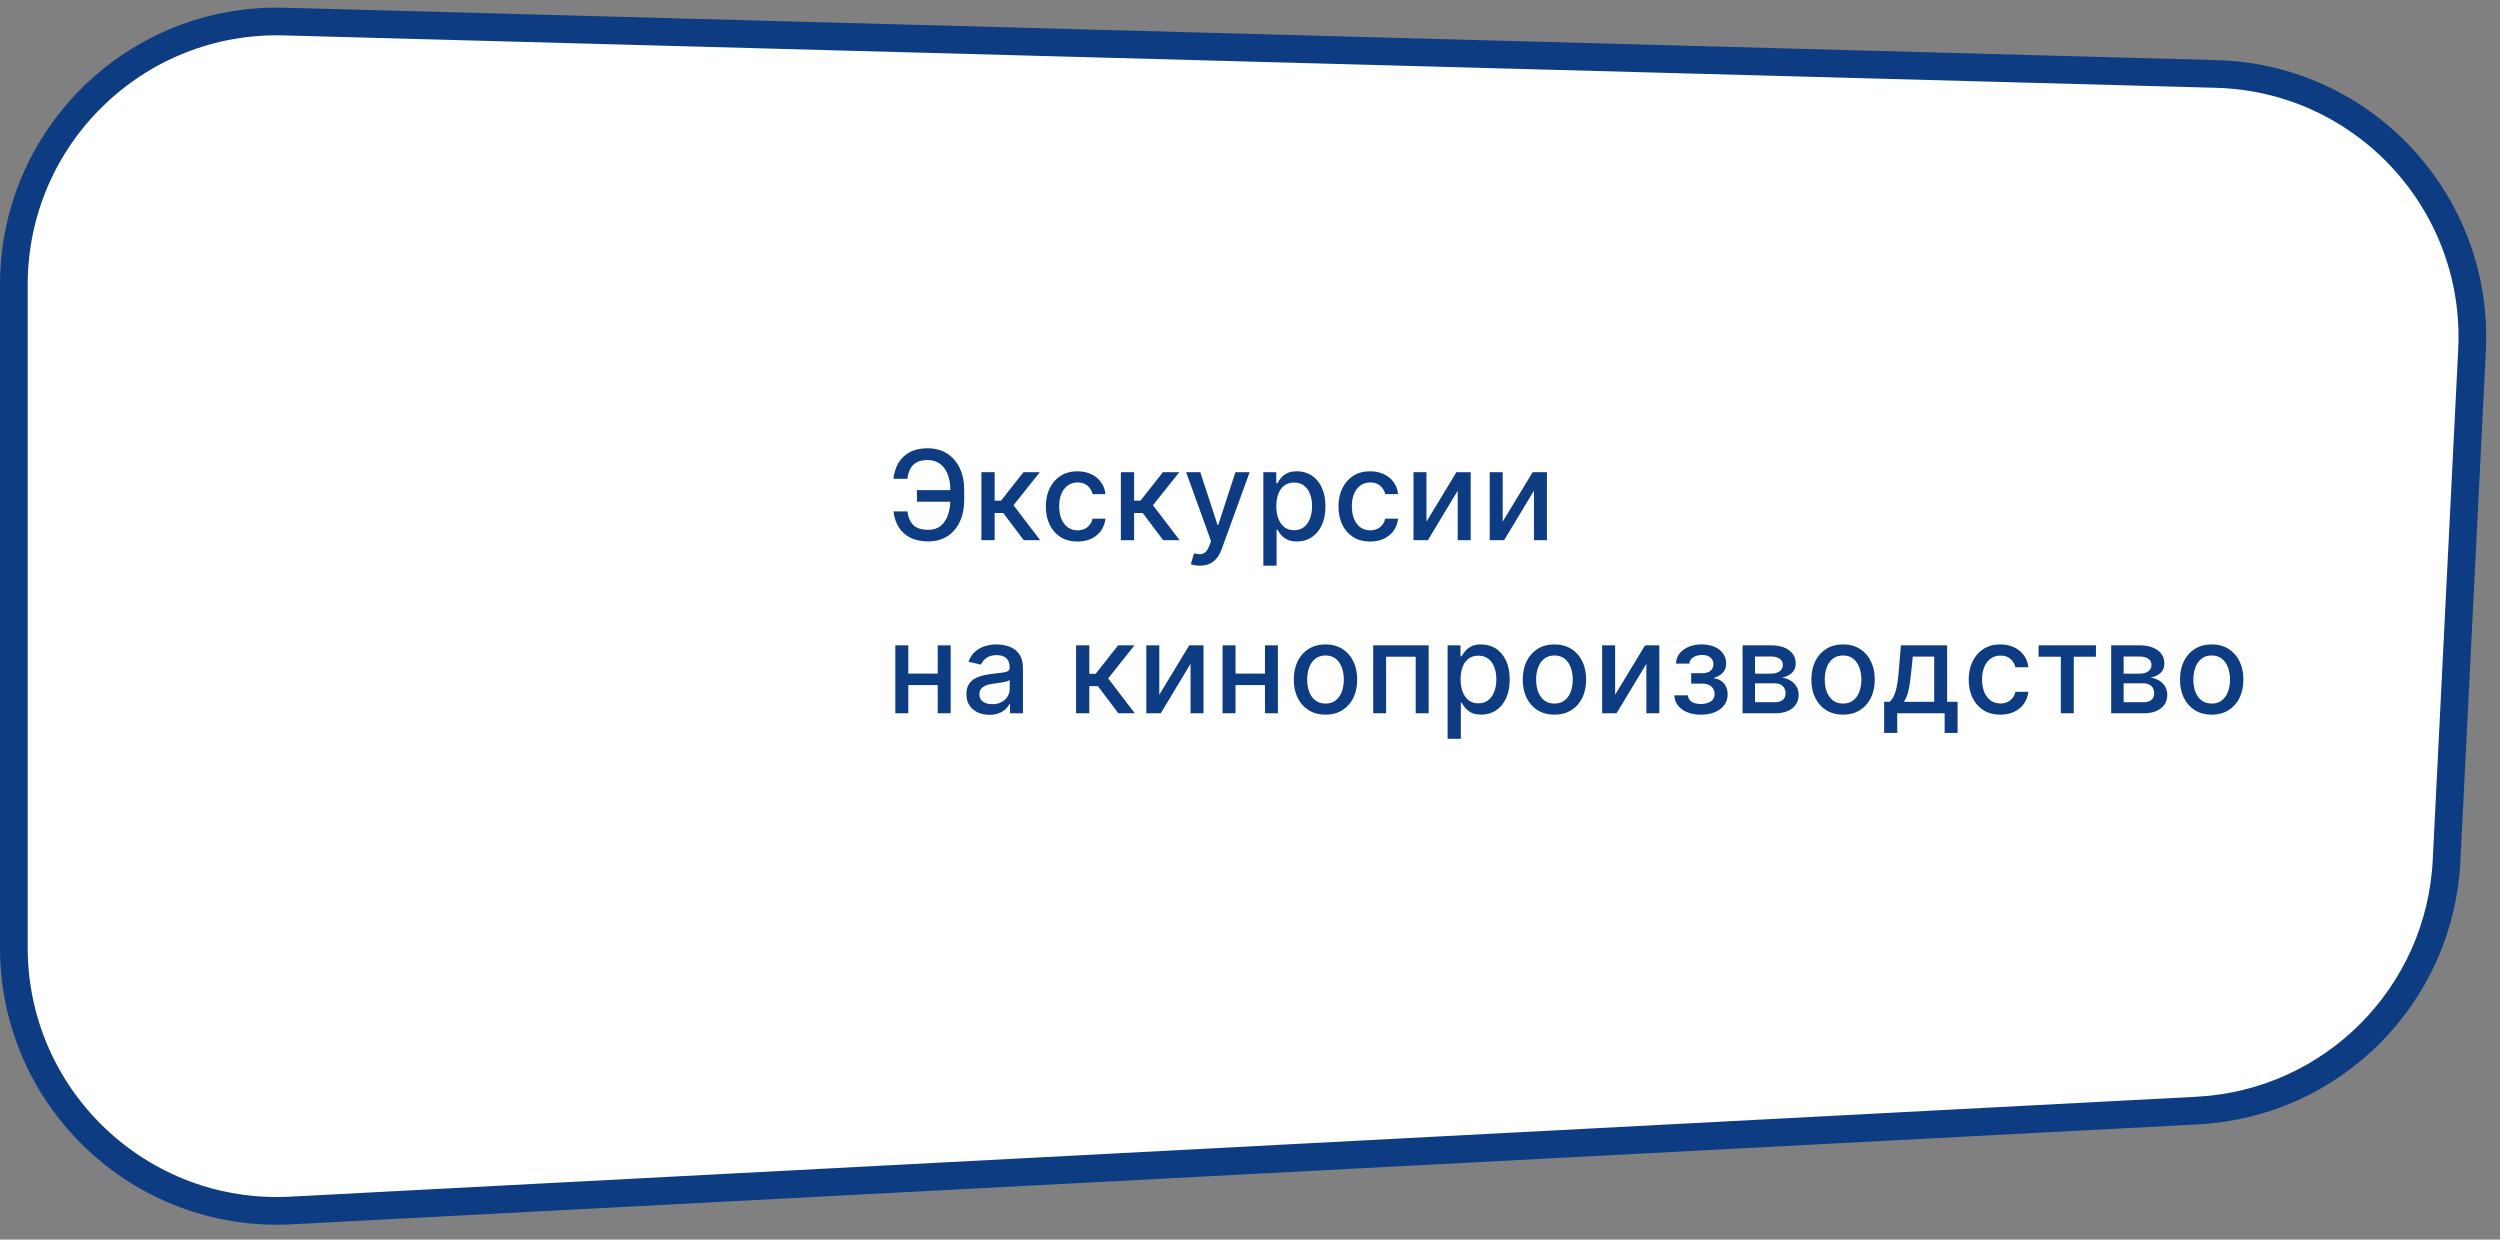 <?xml version="1.0" encoding="UTF-8"?> <svg xmlns="http://www.w3.org/2000/svg" width="361" height="179" viewBox="0 0 361 179" fill="none"><rect x="0" y="0" width="361" height="179" fill="#808080" stroke="none"/> <path d="M41.03 3.113L320.04 10.679C341.357 11.257 358.026 29.261 356.963 50.559L353.282 124.31C352.31 143.771 336.776 159.344 317.318 160.364L41.989 174.796C20.251 175.936 2 158.617 2 136.848V41.099C2 19.709 19.648 2.534 41.03 3.113Z" fill="white" stroke="#0E3C82" stroke-width="4"></path> <path d="M137.882 70.777V72.452H132.404V70.777H137.882ZM129.023 73.845H131.03C131.141 74.706 131.426 75.364 131.886 75.82C132.351 76.276 133.073 76.504 134.053 76.504C134.778 76.504 135.374 76.312 135.843 75.929C136.312 75.541 136.659 75.017 136.885 74.356C137.115 73.696 137.23 72.954 137.23 72.132V70.803C137.23 69.916 137.102 69.145 136.847 68.489C136.591 67.832 136.218 67.325 135.728 66.967C135.242 66.609 134.648 66.43 133.945 66.43C133.31 66.43 132.79 66.539 132.385 66.756C131.98 66.974 131.669 67.285 131.452 67.69C131.239 68.09 131.098 68.574 131.03 69.141H129.016C129.102 68.297 129.336 67.543 129.719 66.878C130.107 66.213 130.651 65.689 131.349 65.305C132.053 64.922 132.918 64.73 133.945 64.73C135.027 64.73 135.962 64.981 136.751 65.484C137.543 65.983 138.155 66.686 138.585 67.594C139.016 68.501 139.231 69.567 139.231 70.79V72.151C139.231 73.374 139.018 74.438 138.592 75.341C138.17 76.244 137.571 76.943 136.795 77.438C136.02 77.932 135.106 78.179 134.053 78.179C133.001 78.179 132.116 77.992 131.401 77.617C130.685 77.237 130.131 76.722 129.739 76.07C129.347 75.413 129.108 74.672 129.023 73.845ZM141.717 78V68.182H143.628V72.298H144.548L147.789 68.182H150.154L146.351 72.957L150.199 78H147.828L144.868 74.075H143.628V78H141.717ZM155.595 78.198C154.645 78.198 153.826 77.983 153.14 77.553C152.459 77.118 151.934 76.519 151.568 75.756C151.201 74.994 151.018 74.12 151.018 73.136C151.018 72.138 151.206 71.258 151.581 70.496C151.956 69.729 152.484 69.13 153.166 68.7C153.848 68.269 154.651 68.054 155.576 68.054C156.321 68.054 156.986 68.192 157.57 68.469C158.154 68.742 158.625 69.126 158.983 69.62C159.345 70.114 159.56 70.692 159.628 71.352H157.768C157.666 70.892 157.432 70.496 157.065 70.163C156.703 69.831 156.217 69.665 155.608 69.665C155.075 69.665 154.608 69.805 154.208 70.087C153.812 70.364 153.503 70.76 153.281 71.276C153.059 71.787 152.949 72.392 152.949 73.091C152.949 73.807 153.057 74.425 153.275 74.945C153.492 75.465 153.799 75.867 154.195 76.153C154.596 76.438 155.066 76.581 155.608 76.581C155.97 76.581 156.298 76.515 156.592 76.383C156.89 76.246 157.14 76.053 157.34 75.801C157.544 75.55 157.687 75.247 157.768 74.894H159.628C159.56 75.528 159.353 76.095 159.008 76.594C158.663 77.092 158.201 77.484 157.621 77.77C157.046 78.055 156.37 78.198 155.595 78.198ZM161.852 78V68.182H163.763V72.298H164.684L167.925 68.182H170.29L166.486 72.957L170.334 78H167.963L165.003 74.075H163.763V78H161.852ZM173.26 81.682C172.974 81.682 172.714 81.658 172.48 81.612C172.246 81.569 172.071 81.522 171.956 81.471L172.416 79.905C172.765 79.999 173.077 80.039 173.349 80.026C173.622 80.013 173.863 79.911 174.072 79.719C174.285 79.528 174.472 79.215 174.634 78.78L174.871 78.128L171.278 68.182H173.324L175.81 75.801H175.912L178.399 68.182H180.451L176.405 79.31C176.217 79.822 175.979 80.254 175.689 80.608C175.399 80.966 175.054 81.234 174.653 81.413C174.253 81.592 173.788 81.682 173.26 81.682ZM182.427 81.682V68.182H184.293V69.773H184.453C184.564 69.569 184.724 69.332 184.933 69.064C185.141 68.796 185.431 68.561 185.802 68.361C186.173 68.156 186.663 68.054 187.272 68.054C188.065 68.054 188.772 68.254 189.394 68.655C190.016 69.055 190.504 69.633 190.858 70.387C191.216 71.141 191.395 72.049 191.395 73.11C191.395 74.171 191.218 75.081 190.864 75.84C190.511 76.594 190.025 77.175 189.407 77.585C188.789 77.989 188.084 78.192 187.291 78.192C186.695 78.192 186.207 78.092 185.828 77.891C185.453 77.691 185.159 77.457 184.945 77.188C184.732 76.92 184.568 76.681 184.453 76.472H184.338V81.682H182.427ZM184.3 73.091C184.3 73.781 184.4 74.386 184.6 74.906C184.801 75.426 185.09 75.833 185.47 76.127C185.849 76.417 186.313 76.562 186.863 76.562C187.434 76.562 187.911 76.41 188.295 76.108C188.678 75.801 188.968 75.386 189.164 74.862C189.364 74.337 189.465 73.747 189.465 73.091C189.465 72.443 189.367 71.862 189.171 71.346C188.979 70.83 188.689 70.423 188.301 70.125C187.918 69.827 187.438 69.678 186.863 69.678C186.309 69.678 185.84 69.82 185.457 70.106C185.078 70.391 184.79 70.79 184.594 71.301C184.398 71.812 184.3 72.409 184.3 73.091ZM197.852 78.198C196.902 78.198 196.084 77.983 195.397 77.553C194.716 77.118 194.192 76.519 193.825 75.756C193.459 74.994 193.275 74.12 193.275 73.136C193.275 72.138 193.463 71.258 193.838 70.496C194.213 69.729 194.741 69.13 195.423 68.7C196.105 68.269 196.908 68.054 197.833 68.054C198.579 68.054 199.243 68.192 199.827 68.469C200.411 68.742 200.882 69.126 201.24 69.62C201.602 70.114 201.817 70.692 201.885 71.352H200.025C199.923 70.892 199.689 70.496 199.322 70.163C198.96 69.831 198.474 69.665 197.865 69.665C197.332 69.665 196.866 69.805 196.465 70.087C196.069 70.364 195.76 70.76 195.538 71.276C195.317 71.787 195.206 72.392 195.206 73.091C195.206 73.807 195.314 74.425 195.532 74.945C195.749 75.465 196.056 75.867 196.452 76.153C196.853 76.438 197.324 76.581 197.865 76.581C198.227 76.581 198.555 76.515 198.849 76.383C199.147 76.246 199.397 76.053 199.597 75.801C199.802 75.55 199.944 75.247 200.025 74.894H201.885C201.817 75.528 201.611 76.095 201.265 76.594C200.92 77.092 200.458 77.484 199.878 77.77C199.303 78.055 198.628 78.198 197.852 78.198ZM205.982 75.322L210.31 68.182H212.368V78H210.495V70.854L206.187 78H204.109V68.182H205.982V75.322ZM216.99 75.322L221.318 68.182H223.376V78H221.503V70.854L217.195 78H215.117V68.182H216.99V75.322ZM135.939 97.266V98.922H130.621V97.266H135.939ZM131.158 93.182V103H129.285V93.182H131.158ZM137.275 93.182V103H135.408V93.182H137.275ZM142.869 103.217C142.247 103.217 141.684 103.102 141.181 102.872C140.679 102.638 140.28 102.299 139.986 101.856C139.696 101.413 139.551 100.869 139.551 100.226C139.551 99.672 139.658 99.216 139.871 98.858C140.084 98.5 140.372 98.217 140.734 98.008C141.096 97.799 141.501 97.641 141.948 97.535C142.396 97.428 142.852 97.347 143.316 97.292C143.904 97.224 144.382 97.168 144.748 97.126C145.115 97.079 145.381 97.004 145.547 96.902C145.713 96.8 145.796 96.633 145.796 96.403V96.359C145.796 95.8 145.639 95.368 145.323 95.061C145.012 94.754 144.548 94.601 143.93 94.601C143.287 94.601 142.779 94.744 142.409 95.029C142.042 95.31 141.789 95.624 141.648 95.969L139.852 95.56C140.065 94.963 140.376 94.481 140.785 94.115C141.198 93.744 141.674 93.476 142.211 93.31C142.747 93.139 143.312 93.054 143.904 93.054C144.296 93.054 144.712 93.101 145.151 93.195C145.594 93.284 146.007 93.45 146.391 93.693C146.779 93.936 147.096 94.283 147.343 94.735C147.591 95.183 147.714 95.764 147.714 96.48V103H145.848V101.658H145.771C145.647 101.905 145.462 102.148 145.215 102.386C144.968 102.625 144.65 102.823 144.262 102.981C143.875 103.138 143.41 103.217 142.869 103.217ZM143.284 101.683C143.813 101.683 144.265 101.579 144.64 101.37C145.019 101.161 145.306 100.888 145.502 100.552C145.703 100.211 145.803 99.847 145.803 99.459V98.193C145.735 98.261 145.603 98.325 145.407 98.385C145.215 98.44 144.995 98.489 144.748 98.532C144.501 98.57 144.26 98.606 144.026 98.641C143.792 98.671 143.595 98.696 143.438 98.717C143.067 98.764 142.728 98.843 142.421 98.954C142.119 99.065 141.876 99.224 141.693 99.433C141.514 99.638 141.424 99.91 141.424 100.251C141.424 100.724 141.599 101.082 141.948 101.325C142.298 101.564 142.743 101.683 143.284 101.683ZM155.383 103V93.182H157.295V97.298H158.215L161.456 93.182H163.821L160.018 97.957L163.866 103H161.494L158.535 99.075H157.295V103H155.383ZM167.403 100.322L171.73 93.182H173.789V103H171.916V95.854L167.608 103H165.53V93.182H167.403V100.322ZM183.192 97.266V98.922H177.874V97.266H183.192ZM178.411 93.182V103H176.538V93.182H178.411ZM184.528 93.182V103H182.662V93.182H184.528ZM191.401 103.198C190.48 103.198 189.677 102.987 188.991 102.565C188.305 102.143 187.772 101.553 187.393 100.795C187.014 100.036 186.824 99.15 186.824 98.136C186.824 97.117 187.014 96.227 187.393 95.464C187.772 94.701 188.305 94.109 188.991 93.687C189.677 93.265 190.48 93.054 191.401 93.054C192.321 93.054 193.125 93.265 193.811 93.687C194.497 94.109 195.029 94.701 195.409 95.464C195.788 96.227 195.978 97.117 195.978 98.136C195.978 99.15 195.788 100.036 195.409 100.795C195.029 101.553 194.497 102.143 193.811 102.565C193.125 102.987 192.321 103.198 191.401 103.198ZM191.407 101.594C192.004 101.594 192.498 101.436 192.89 101.121C193.282 100.805 193.572 100.386 193.76 99.862C193.951 99.337 194.047 98.76 194.047 98.129C194.047 97.503 193.951 96.928 193.76 96.403C193.572 95.875 193.282 95.451 192.89 95.131C192.498 94.812 192.004 94.652 191.407 94.652C190.806 94.652 190.308 94.812 189.912 95.131C189.519 95.451 189.228 95.875 189.036 96.403C188.848 96.928 188.755 97.503 188.755 98.129C188.755 98.76 188.848 99.337 189.036 99.862C189.228 100.386 189.519 100.805 189.912 101.121C190.308 101.436 190.806 101.594 191.407 101.594ZM198.291 103V93.182H206.3V103H204.427V94.831H200.151V103H198.291ZM209.035 106.682V93.182H210.902V94.773H211.062C211.172 94.569 211.332 94.332 211.541 94.064C211.75 93.796 212.04 93.561 212.41 93.361C212.781 93.156 213.271 93.054 213.881 93.054C214.673 93.054 215.381 93.254 216.003 93.655C216.625 94.055 217.113 94.633 217.466 95.387C217.824 96.141 218.003 97.049 218.003 98.11C218.003 99.171 217.827 100.081 217.473 100.839C217.119 101.594 216.633 102.175 216.015 102.585C215.398 102.989 214.692 103.192 213.9 103.192C213.303 103.192 212.815 103.092 212.436 102.891C212.061 102.691 211.767 102.457 211.554 102.188C211.341 101.92 211.177 101.681 211.062 101.472H210.947V106.682H209.035ZM210.908 98.091C210.908 98.781 211.008 99.386 211.209 99.906C211.409 100.426 211.699 100.833 212.078 101.127C212.457 101.417 212.922 101.562 213.471 101.562C214.042 101.562 214.52 101.411 214.903 101.108C215.287 100.801 215.577 100.386 215.773 99.862C215.973 99.337 216.073 98.747 216.073 98.091C216.073 97.443 215.975 96.862 215.779 96.346C215.587 95.83 215.297 95.423 214.91 95.125C214.526 94.827 214.047 94.678 213.471 94.678C212.917 94.678 212.449 94.82 212.065 95.106C211.686 95.391 211.398 95.79 211.202 96.301C211.006 96.812 210.908 97.409 210.908 98.091ZM224.46 103.198C223.54 103.198 222.737 102.987 222.051 102.565C221.364 102.143 220.832 101.553 220.453 100.795C220.073 100.036 219.884 99.15 219.884 98.136C219.884 97.117 220.073 96.227 220.453 95.464C220.832 94.701 221.364 94.109 222.051 93.687C222.737 93.265 223.54 93.054 224.46 93.054C225.381 93.054 226.184 93.265 226.87 93.687C227.556 94.109 228.089 94.701 228.468 95.464C228.847 96.227 229.037 97.117 229.037 98.136C229.037 99.15 228.847 100.036 228.468 100.795C228.089 101.553 227.556 102.143 226.87 102.565C226.184 102.987 225.381 103.198 224.46 103.198ZM224.467 101.594C225.063 101.594 225.558 101.436 225.95 101.121C226.342 100.805 226.632 100.386 226.819 99.862C227.011 99.337 227.107 98.76 227.107 98.129C227.107 97.503 227.011 96.928 226.819 96.403C226.632 95.875 226.342 95.451 225.95 95.131C225.558 94.812 225.063 94.652 224.467 94.652C223.866 94.652 223.367 94.812 222.971 95.131C222.579 95.451 222.287 95.875 222.095 96.403C221.908 96.928 221.814 97.503 221.814 98.129C221.814 98.76 221.908 99.337 222.095 99.862C222.287 100.386 222.579 100.805 222.971 101.121C223.367 101.436 223.866 101.594 224.467 101.594ZM233.223 100.322L237.551 93.182H239.609V103H237.736V95.854L233.428 103H231.35V93.182H233.223V100.322ZM241.777 100.405H243.733C243.758 100.805 243.94 101.114 244.276 101.332C244.617 101.549 245.058 101.658 245.599 101.658C246.149 101.658 246.618 101.54 247.006 101.306C247.393 101.067 247.587 100.699 247.587 100.2C247.587 99.902 247.513 99.642 247.364 99.421C247.219 99.195 247.012 99.02 246.743 98.896C246.479 98.773 246.166 98.711 245.804 98.711H244.206V97.209H245.804C246.345 97.209 246.75 97.085 247.018 96.838C247.287 96.591 247.421 96.282 247.421 95.911C247.421 95.511 247.276 95.189 246.986 94.946C246.701 94.699 246.302 94.575 245.791 94.575C245.271 94.575 244.839 94.692 244.493 94.927C244.148 95.157 243.967 95.455 243.95 95.822H242.02C242.033 95.272 242.199 94.79 242.518 94.377C242.842 93.96 243.277 93.636 243.822 93.406C244.372 93.171 244.996 93.054 245.695 93.054C246.424 93.054 247.055 93.171 247.587 93.406C248.12 93.64 248.531 93.964 248.821 94.377C249.115 94.79 249.262 95.266 249.262 95.803C249.262 96.344 249.1 96.787 248.776 97.132C248.457 97.473 248.039 97.718 247.523 97.867V97.969C247.903 97.995 248.239 98.11 248.533 98.315C248.827 98.519 249.057 98.79 249.224 99.126C249.39 99.463 249.473 99.844 249.473 100.271C249.473 100.871 249.307 101.391 248.974 101.83C248.646 102.269 248.19 102.608 247.606 102.847C247.027 103.081 246.364 103.198 245.618 103.198C244.894 103.198 244.244 103.085 243.669 102.859C243.098 102.629 242.644 102.305 242.307 101.888C241.975 101.47 241.798 100.976 241.777 100.405ZM251.626 103V93.182H255.698C256.806 93.182 257.684 93.418 258.332 93.891C258.979 94.36 259.303 94.997 259.303 95.803C259.303 96.378 259.12 96.834 258.754 97.171C258.387 97.507 257.901 97.733 257.296 97.848C257.735 97.899 258.138 98.031 258.504 98.244C258.871 98.453 259.165 98.734 259.386 99.088C259.612 99.442 259.725 99.864 259.725 100.354C259.725 100.874 259.591 101.334 259.322 101.734C259.054 102.131 258.664 102.442 258.153 102.668C257.646 102.889 257.034 103 256.318 103H251.626ZM253.423 101.402H256.318C256.791 101.402 257.162 101.289 257.43 101.063C257.699 100.837 257.833 100.531 257.833 100.143C257.833 99.687 257.699 99.329 257.43 99.069C257.162 98.805 256.791 98.673 256.318 98.673H253.423V101.402ZM253.423 97.273H255.717C256.075 97.273 256.382 97.222 256.638 97.119C256.898 97.017 257.096 96.872 257.232 96.685C257.373 96.493 257.443 96.267 257.443 96.007C257.443 95.628 257.288 95.332 256.977 95.119C256.666 94.906 256.239 94.799 255.698 94.799H253.423V97.273ZM266.137 103.198C265.217 103.198 264.414 102.987 263.728 102.565C263.042 102.143 262.509 101.553 262.13 100.795C261.75 100.036 261.561 99.15 261.561 98.136C261.561 97.117 261.75 96.227 262.13 95.464C262.509 94.701 263.042 94.109 263.728 93.687C264.414 93.265 265.217 93.054 266.137 93.054C267.058 93.054 267.861 93.265 268.547 93.687C269.233 94.109 269.766 94.701 270.145 95.464C270.524 96.227 270.714 97.117 270.714 98.136C270.714 99.15 270.524 100.036 270.145 100.795C269.766 101.553 269.233 102.143 268.547 102.565C267.861 102.987 267.058 103.198 266.137 103.198ZM266.144 101.594C266.74 101.594 267.235 101.436 267.627 101.121C268.019 100.805 268.309 100.386 268.496 99.862C268.688 99.337 268.784 98.76 268.784 98.129C268.784 97.503 268.688 96.928 268.496 96.403C268.309 95.875 268.019 95.451 267.627 95.131C267.235 94.812 266.74 94.652 266.144 94.652C265.543 94.652 265.044 94.812 264.648 95.131C264.256 95.451 263.964 95.875 263.772 96.403C263.585 96.928 263.491 97.503 263.491 98.129C263.491 98.76 263.585 99.337 263.772 99.862C263.964 100.386 264.256 100.805 264.648 101.121C265.044 101.436 265.543 101.594 266.144 101.594ZM272.069 105.832V101.344H272.868C273.072 101.157 273.245 100.933 273.385 100.673C273.53 100.413 273.652 100.104 273.75 99.746C273.852 99.388 273.937 98.971 274.005 98.494C274.074 98.012 274.133 97.462 274.184 96.844L274.491 93.182H281.165V101.344H282.673V105.832H280.807V103H273.961V105.832H272.069ZM274.913 101.344H279.298V94.818H276.204L276 96.844C275.902 97.876 275.778 98.771 275.629 99.529C275.48 100.283 275.241 100.888 274.913 101.344ZM288.857 103.198C287.906 103.198 287.088 102.983 286.402 102.553C285.72 102.118 285.196 101.519 284.83 100.756C284.463 99.994 284.28 99.12 284.28 98.136C284.28 97.138 284.468 96.258 284.843 95.496C285.218 94.729 285.746 94.13 286.428 93.7C287.11 93.269 287.913 93.054 288.838 93.054C289.583 93.054 290.248 93.192 290.832 93.469C291.416 93.742 291.887 94.126 292.245 94.62C292.607 95.114 292.822 95.692 292.89 96.352H291.03C290.928 95.892 290.693 95.496 290.327 95.163C289.965 94.831 289.479 94.665 288.87 94.665C288.337 94.665 287.87 94.805 287.47 95.087C287.073 95.364 286.764 95.76 286.543 96.276C286.321 96.787 286.21 97.392 286.21 98.091C286.21 98.807 286.319 99.425 286.536 99.945C286.754 100.464 287.061 100.867 287.457 101.153C287.857 101.438 288.328 101.581 288.87 101.581C289.232 101.581 289.56 101.515 289.854 101.383C290.152 101.246 290.402 101.053 290.602 100.801C290.806 100.55 290.949 100.247 291.03 99.894H292.89C292.822 100.528 292.615 101.095 292.27 101.594C291.925 102.092 291.463 102.484 290.883 102.77C290.308 103.055 289.632 103.198 288.857 103.198ZM294.371 94.831V93.182H302.655V94.831H299.453V103H297.586V94.831H294.371ZM304.857 103V93.182H308.928C310.036 93.182 310.914 93.418 311.562 93.891C312.21 94.36 312.533 94.997 312.533 95.803C312.533 96.378 312.35 96.834 311.984 97.171C311.617 97.507 311.131 97.733 310.526 97.848C310.965 97.899 311.368 98.031 311.734 98.244C312.101 98.453 312.395 98.734 312.616 99.088C312.842 99.442 312.955 99.864 312.955 100.354C312.955 100.874 312.821 101.334 312.553 101.734C312.284 102.131 311.894 102.442 311.383 102.668C310.876 102.889 310.264 103 309.548 103H304.857ZM306.653 101.402H309.548C310.021 101.402 310.392 101.289 310.66 101.063C310.929 100.837 311.063 100.531 311.063 100.143C311.063 99.687 310.929 99.329 310.66 99.069C310.392 98.805 310.021 98.673 309.548 98.673H306.653V101.402ZM306.653 97.273H308.947C309.305 97.273 309.612 97.222 309.868 97.119C310.128 97.017 310.326 96.872 310.462 96.685C310.603 96.493 310.673 96.267 310.673 96.007C310.673 95.628 310.518 95.332 310.207 95.119C309.896 94.906 309.469 94.799 308.928 94.799H306.653V97.273ZM319.367 103.198C318.447 103.198 317.644 102.987 316.958 102.565C316.272 102.143 315.739 101.553 315.36 100.795C314.98 100.036 314.791 99.15 314.791 98.136C314.791 97.117 314.98 96.227 315.36 95.464C315.739 94.701 316.272 94.109 316.958 93.687C317.644 93.265 318.447 93.054 319.367 93.054C320.288 93.054 321.091 93.265 321.777 93.687C322.463 94.109 322.996 94.701 323.375 95.464C323.755 96.227 323.944 97.117 323.944 98.136C323.944 99.15 323.755 100.036 323.375 100.795C322.996 101.553 322.463 102.143 321.777 102.565C321.091 102.987 320.288 103.198 319.367 103.198ZM319.374 101.594C319.97 101.594 320.465 101.436 320.857 101.121C321.249 100.805 321.539 100.386 321.726 99.862C321.918 99.337 322.014 98.76 322.014 98.129C322.014 97.503 321.918 96.928 321.726 96.403C321.539 95.875 321.249 95.451 320.857 95.131C320.465 94.812 319.97 94.652 319.374 94.652C318.773 94.652 318.274 94.812 317.878 95.131C317.486 95.451 317.194 95.875 317.002 96.403C316.815 96.928 316.721 97.503 316.721 98.129C316.721 98.76 316.815 99.337 317.002 99.862C317.194 100.386 317.486 100.805 317.878 101.121C318.274 101.436 318.773 101.594 319.374 101.594Z" fill="#0E3C82"></path> </svg> 